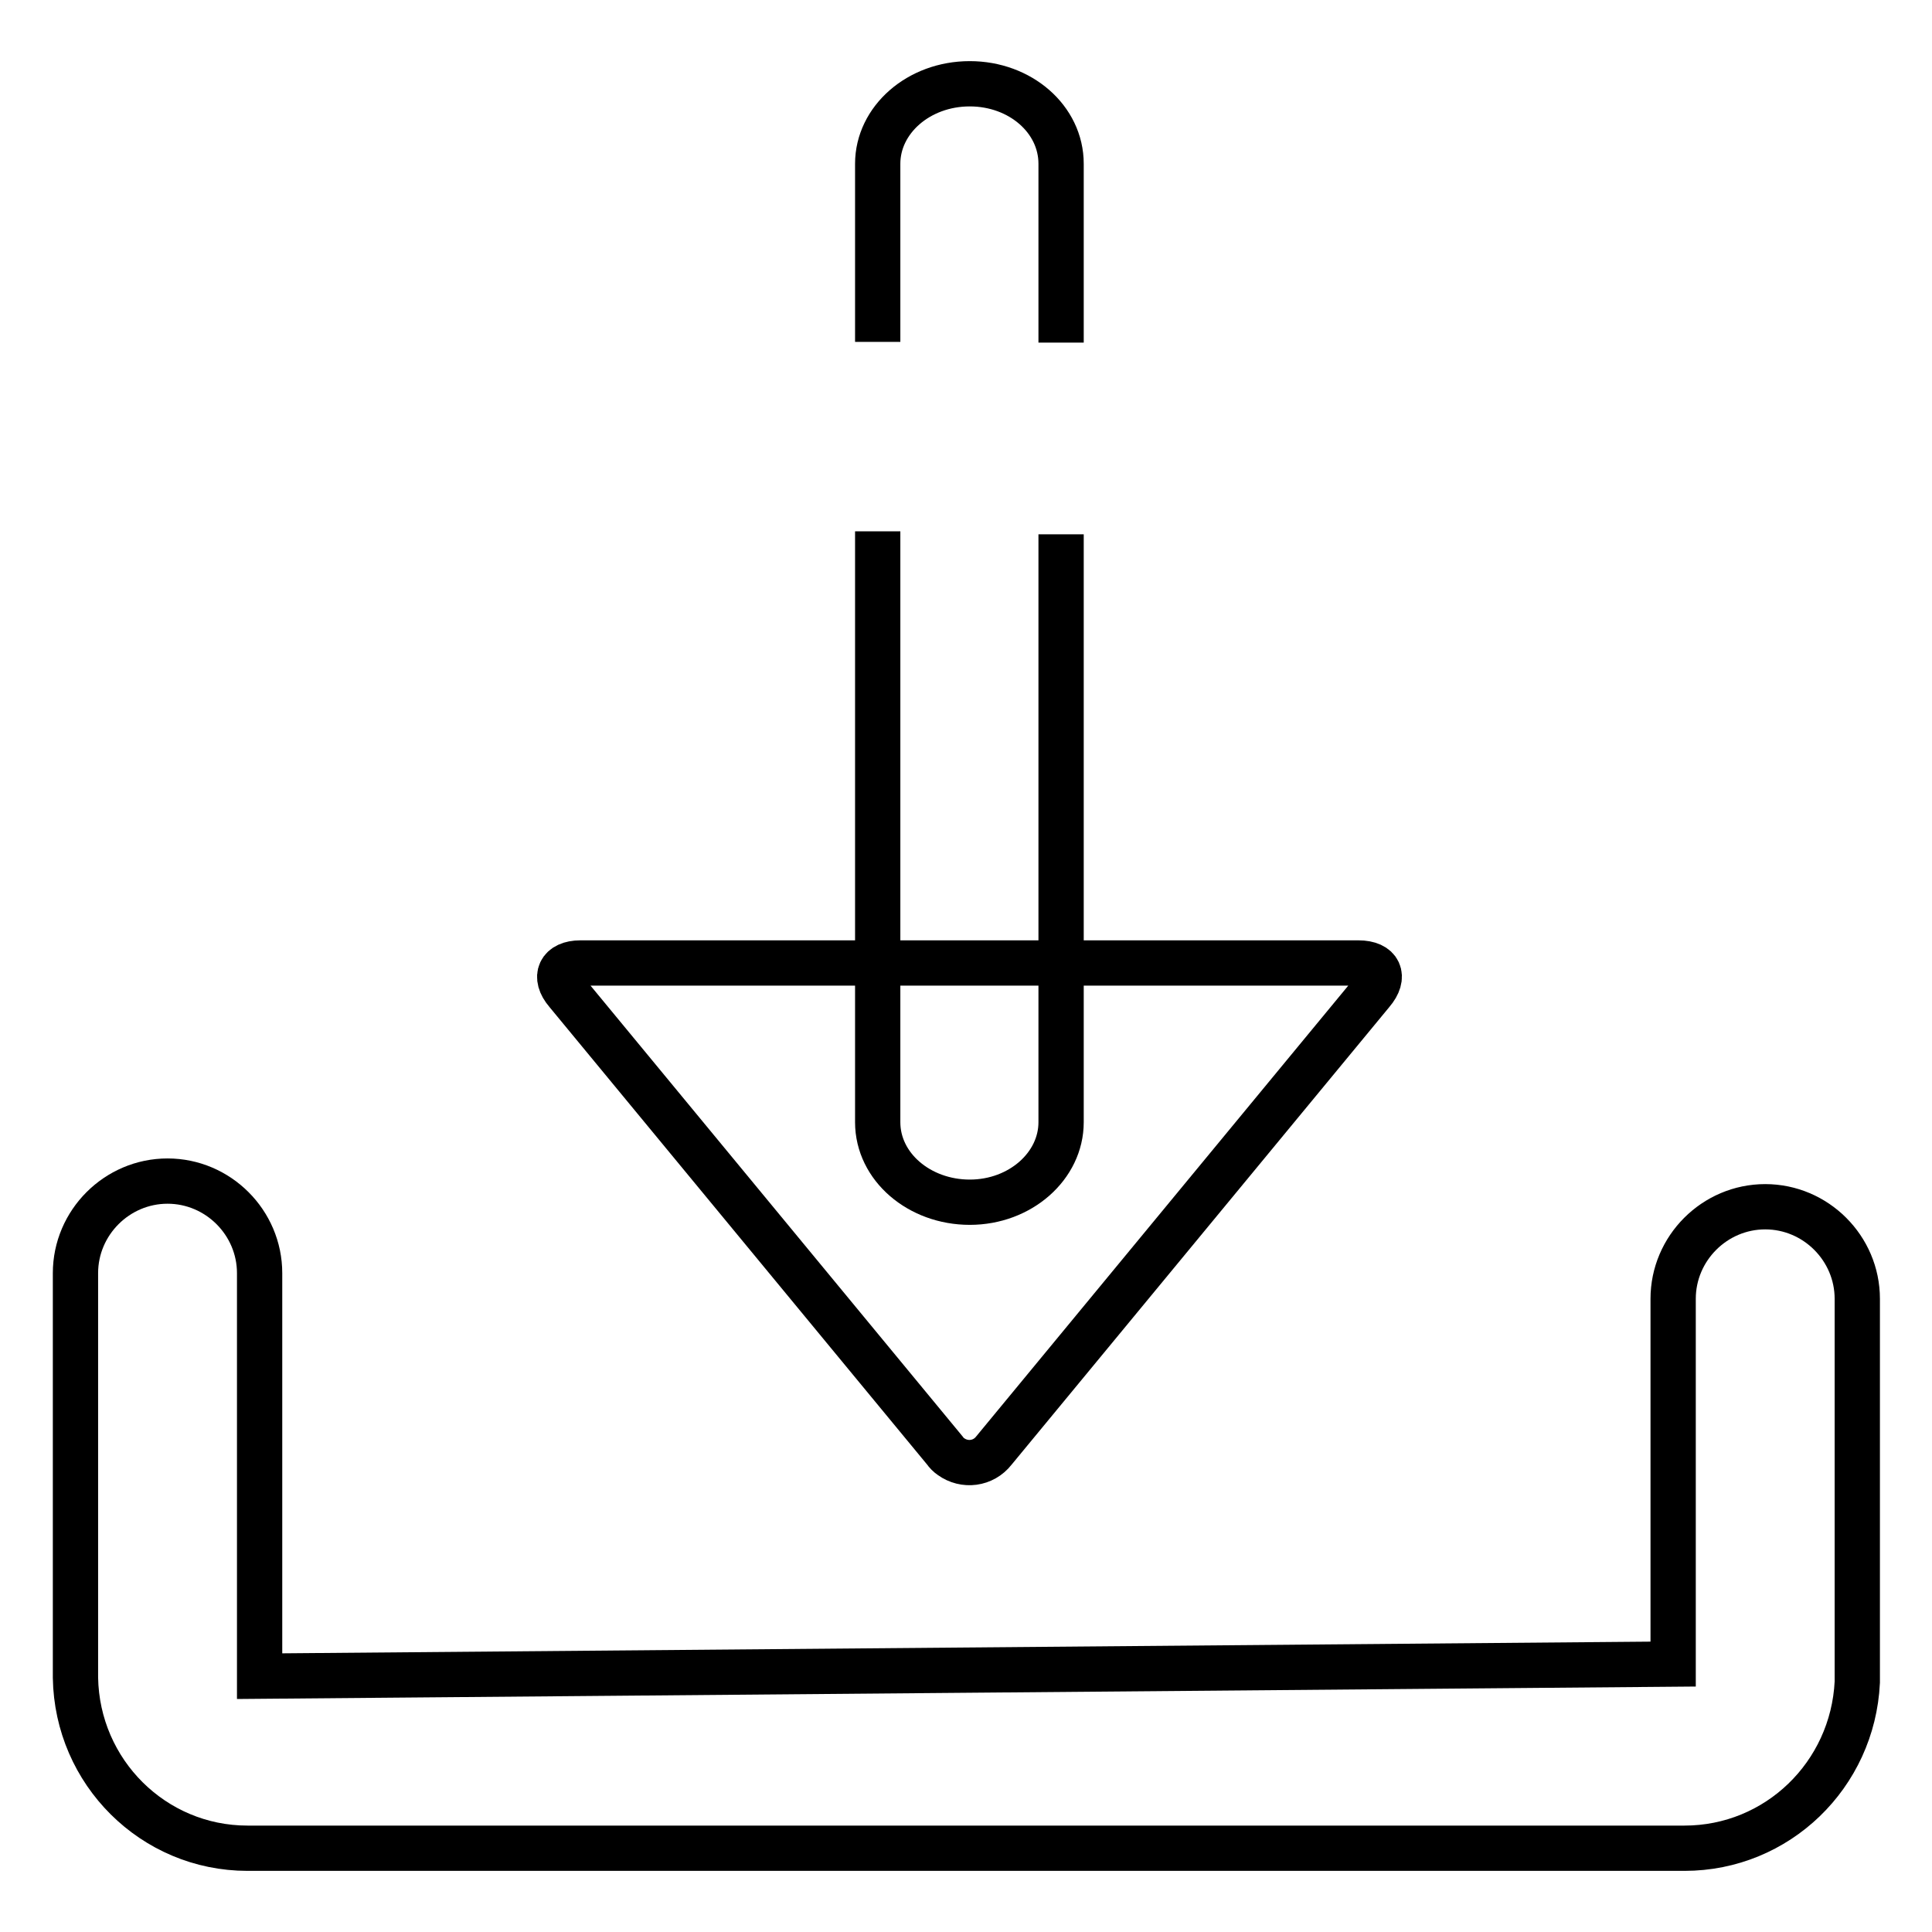 <?xml version="1.0" encoding="utf-8"?>
<!-- Svg Vector Icons : http://www.onlinewebfonts.com/icon -->
<!DOCTYPE svg PUBLIC "-//W3C//DTD SVG 1.1//EN" "http://www.w3.org/Graphics/SVG/1.1/DTD/svg11.dtd">
<svg version="1.1" xmlns="http://www.w3.org/2000/svg" xmlns:xlink="http://www.w3.org/1999/xlink" x="0px" y="0px" viewBox="0 0 256 256" enable-background="new 0 0 256 256" xml:space="preserve">
<g> <path stroke-width="6" fill-opacity="0" stroke="#000000"  d="M223.2,244.9H32.8c-12.5,0-22.6-10.1-22.8-22.6v-53.6c0-6.7,5.5-12.2,12.2-12.2c6.7,0,12.2,5.5,12.2,12.2 l0,0v53.4l187.3-1.6v-48.4c0-6.7,5.5-12.2,12.2-12.2c6.7,0,12.2,5.5,12.2,12.2l0,0v50.2c0,0.2,0,0.4,0,0.6 C245.5,235.2,235.5,244.9,223.2,244.9L223.2,244.9z"/> <path stroke-width="6" fill-opacity="0" stroke="#000000"  d="M116.3,45.3V21.7c0-5.8,5.4-10.6,12.2-10.6c6.7,0,12.1,4.7,12.1,10.6v23.7 M140.6,70.8v77.9 c0,5.8-5.4,10.6-12.1,10.6c-6.7,0-12.2-4.7-12.2-10.6V70.4"/> <path stroke-width="6" fill-opacity="0" stroke="#000000"  d="M180,127.6c2.8,0,3.6,1.8,1.8,3.9l-50.1,60.7c-1.4,1.8-3.9,2.1-5.7,0.8c-0.3-0.2-0.6-0.5-0.8-0.8 l-50.1-60.7c-1.8-2.1-0.9-3.9,1.8-3.9L180,127.6L180,127.6z"/></g>
</svg>